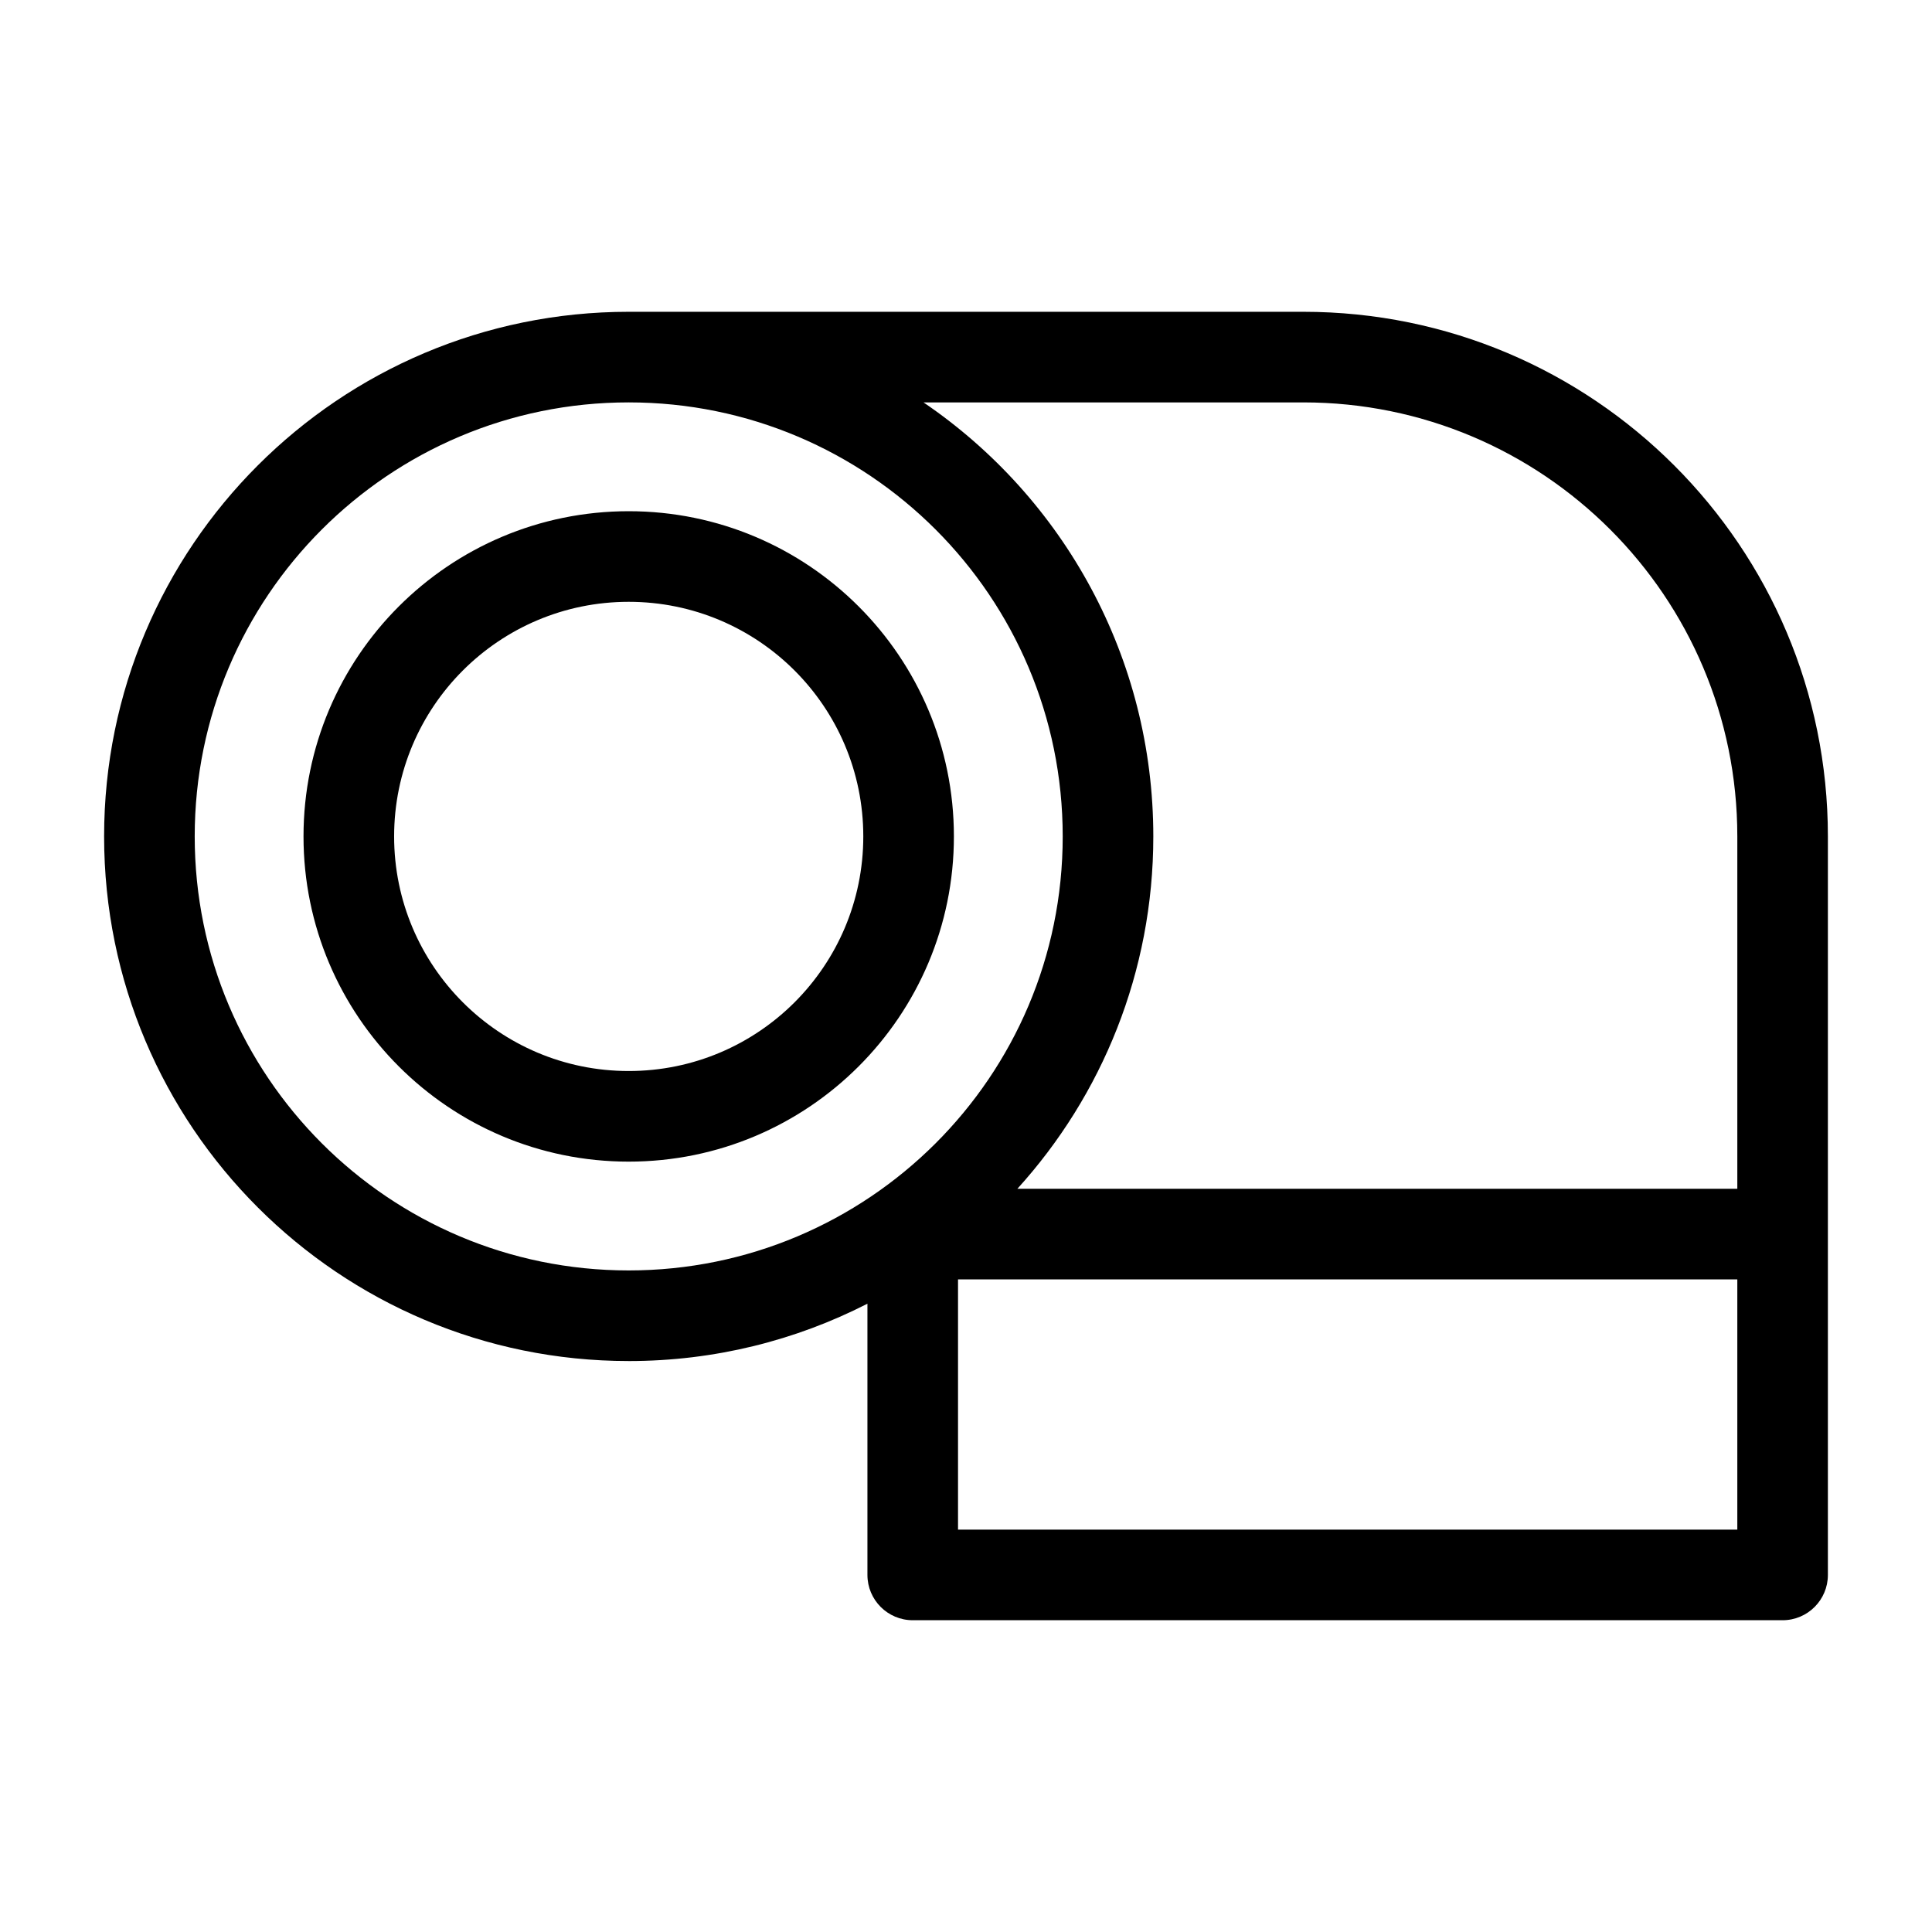 <?xml version="1.0" encoding="UTF-8"?>
<!-- The Best Svg Icon site in the world: iconSvg.co, Visit us! https://iconsvg.co -->
<svg fill="#000000" width="800px" height="800px" version="1.1" viewBox="144 144 512 512" xmlns="http://www.w3.org/2000/svg">
 <path d="m449.64 365.66c0 35.941-13.637 68.699-36.023 93.375h190.79v-93.375c0-63.527-51.488-115.02-115.02-115.02h-100.65c37.238 25.336 60.902 67.754 60.902 115.02zm-139.03-86.184c47.598 0 86.184 38.582 86.184 86.184 0 47.594-38.582 86.184-86.184 86.184-47.594 0-86.176-38.59-86.176-86.184 0-47.598 38.582-86.184 86.176-86.184zm0 24.012c-34.336 0-62.164 27.832-62.164 62.172 0 34.336 27.832 62.172 62.164 62.172 34.34 0 62.172-27.836 62.172-62.172 0-34.34-27.832-62.172-62.172-62.172zm87.277 179.56v66.32h206.52v-66.32zm-87.277 21.641c-76.781 0-139.02-62.25-139.02-139.03 0-76.785 62.242-139.03 139.02-139.03h178.77c76.785 0 139.03 62.242 139.03 139.03v195.71c0 6.629-5.375 12.008-12.004 12.008h-230.52c-6.629 0-12.008-5.379-12.008-12.008v-71.875c-18.977 9.711-40.48 15.199-63.266 15.199zm115.02-139.03c0-63.527-51.488-115.02-115.02-115.02-63.523 0-115.01 51.488-115.01 115.02 0 63.523 51.488 115.02 115.01 115.02 63.207 0 115.02-51.168 115.02-115.02z"/>
</svg>